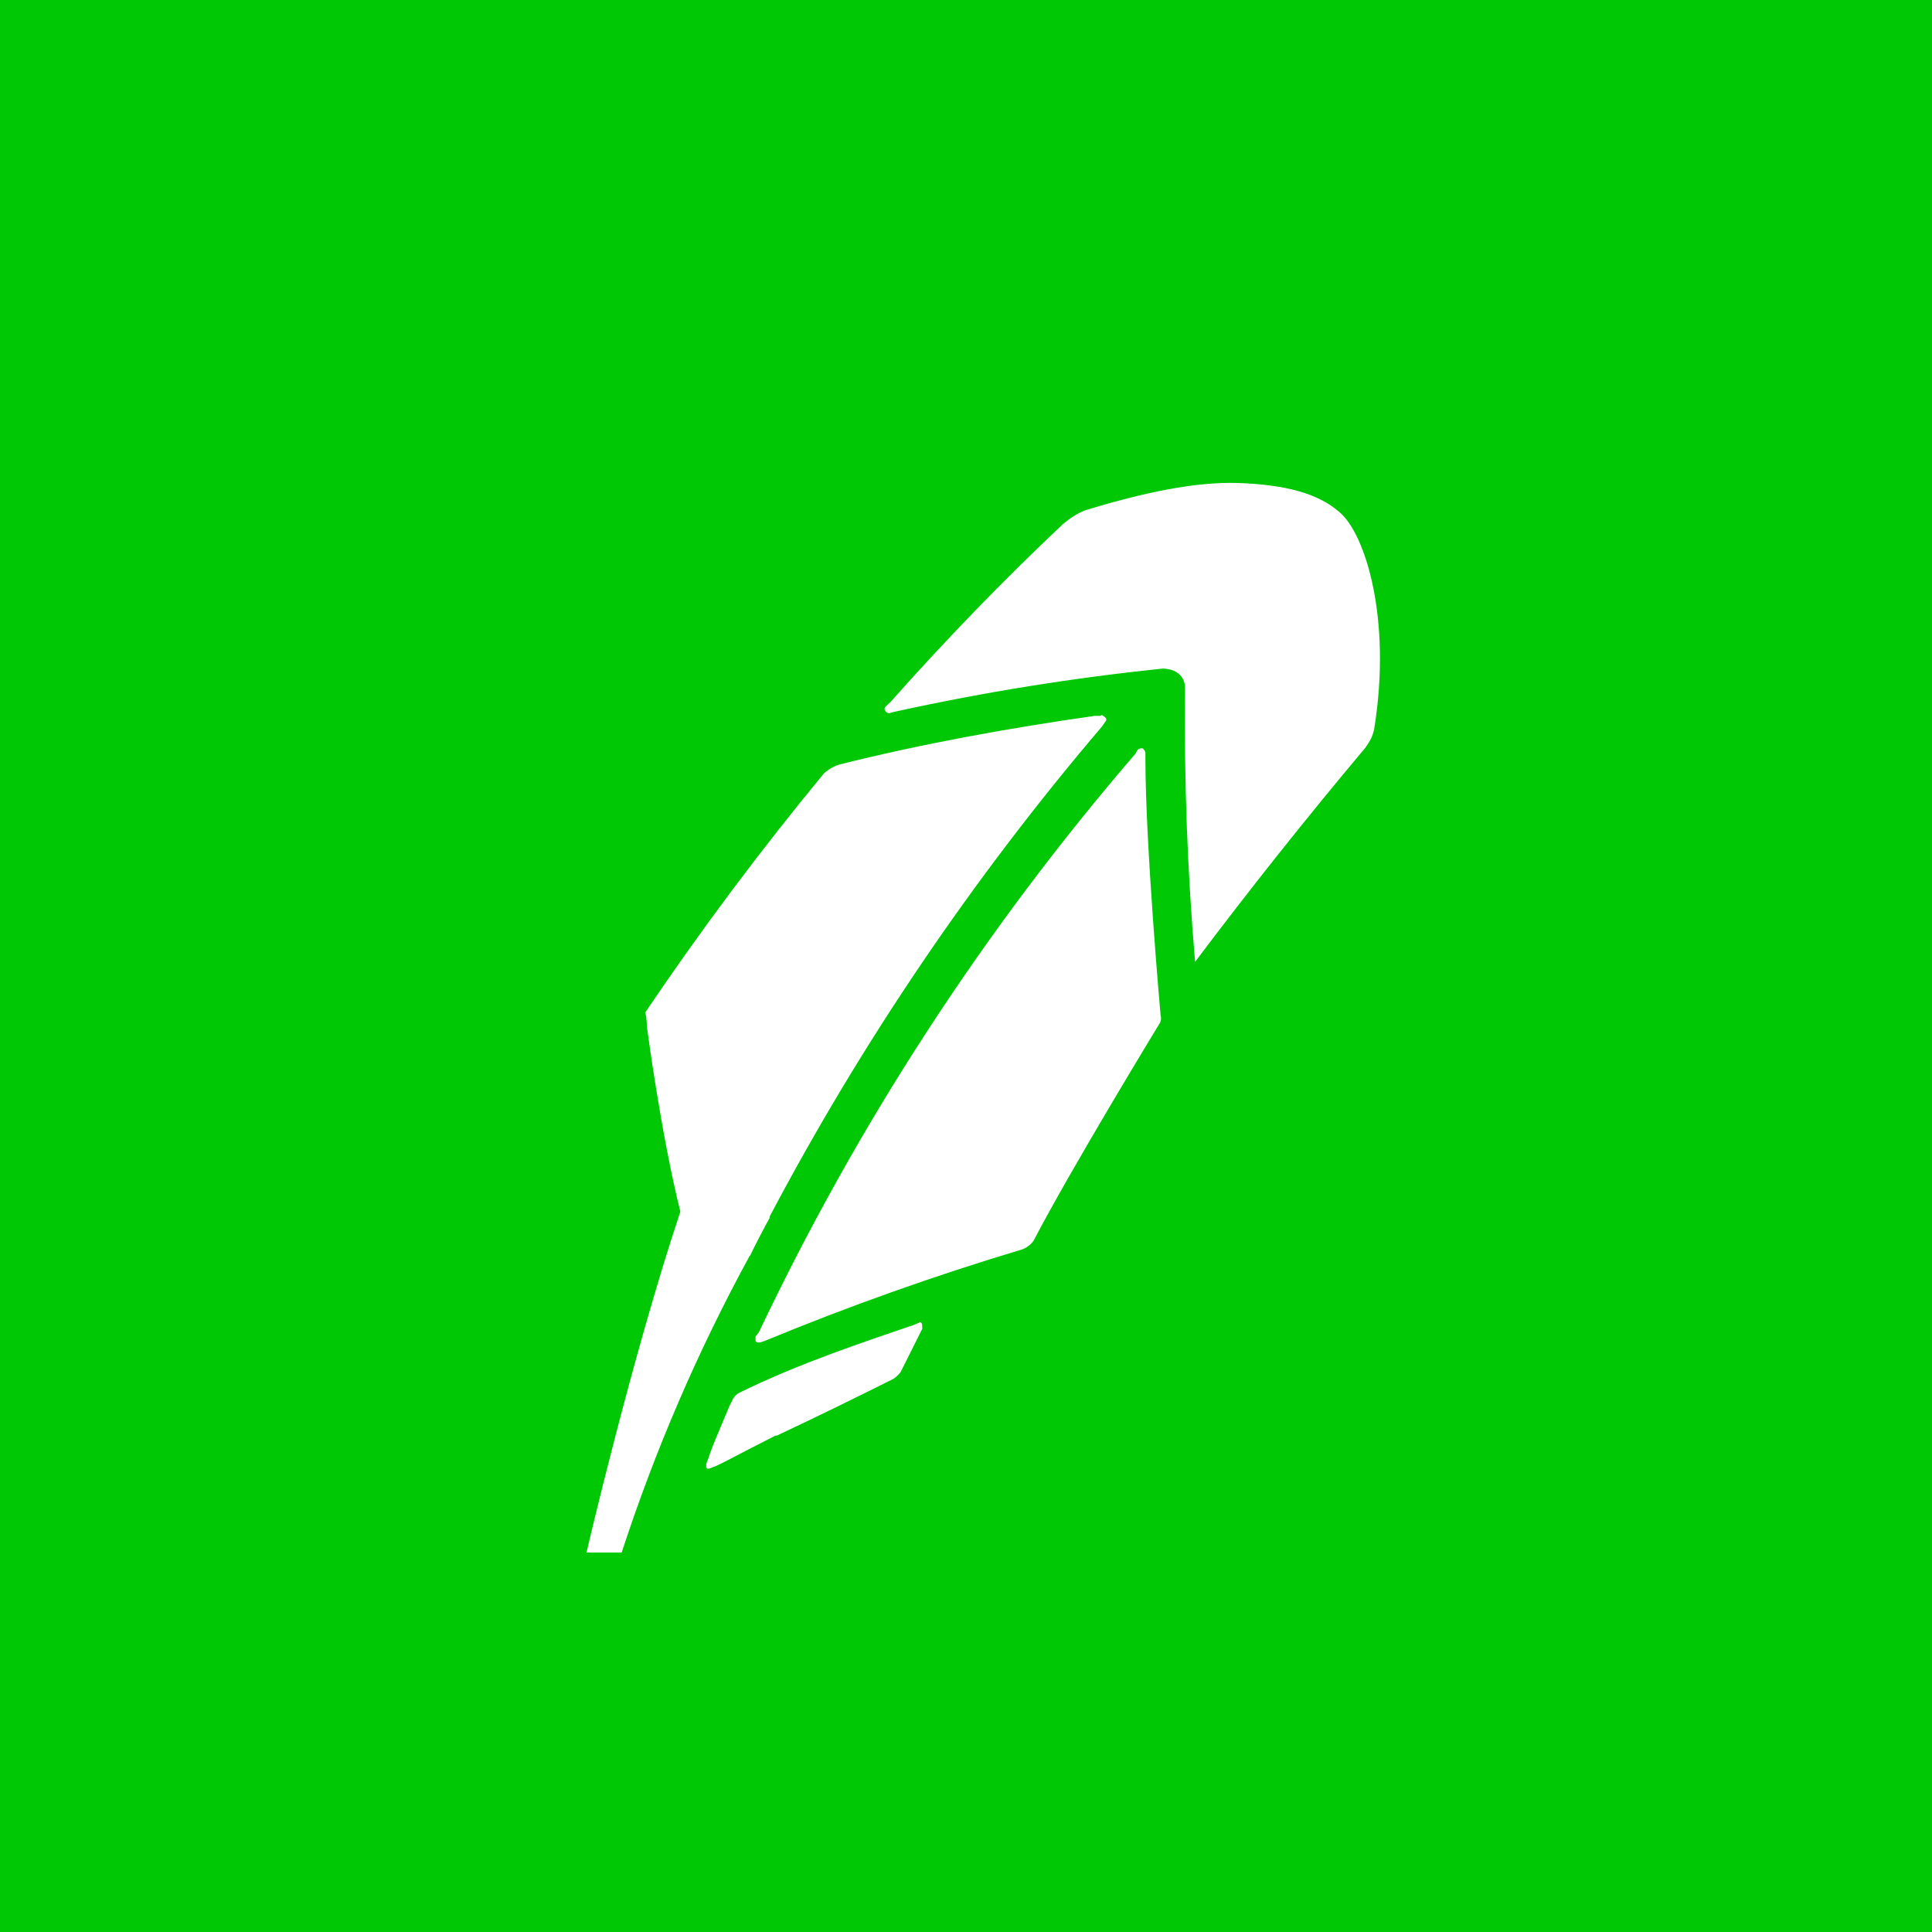 <svg width="56" height="56" viewBox="0 0 56 56" fill="none" xmlns="http://www.w3.org/2000/svg">
<rect x="0" y="0" width="56" height="56" fill="#333333" stroke="none"/>
<g clip-path="url(#clip0_12528_1112)">
<path d="M0 0H56V56H0V0Z" fill="#00C805"/>
<path d="M35.89 14C37.29 14.05 38.21 14.31 38.82 14.84C39.57 15.46 40.35 17.93 39.83 21.14C39.79 21.32 39.73 21.46 39.57 21.68C37.871 23.702 36.227 25.77 34.64 27.88C34.416 25.243 34.319 22.596 34.35 19.95C34.35 19.57 34.05 19.38 33.7 19.38C31.105 19.647 28.528 20.061 25.98 20.62L25.81 20.66C25.76 20.7 25.71 20.66 25.67 20.62C25.63 20.57 25.63 20.53 25.67 20.48L25.81 20.35C27.4 18.557 29.068 16.835 30.81 15.19C31.02 15.02 31.2 14.89 31.46 14.79C33.16 14.27 34.66 13.96 35.89 14ZM26.64 38.34L26.42 38.43H26.41C25.09 38.88 23.13 39.53 21.43 40.37C21.33 40.41 21.25 40.54 21.25 40.54C21.21 40.64 21.15 40.72 21.12 40.81L20.96 41.19C20.8 41.57 20.62 41.99 20.55 42.22L20.47 42.44V42.53L20.5 42.57H20.55L20.76 42.49C21.04 42.36 21.35 42.19 21.68 42.02L22.48 41.61H22.52C23.65 41.08 24.77 40.53 25.89 39.97C25.89 39.97 26.02 39.89 26.11 39.76L26.73 38.52V38.43C26.73 38.34 26.68 38.3 26.64 38.34ZM21.74 36.4C21.82 36.22 22.21 35.47 22.31 35.3V35.26C24.989 30.188 28.219 25.426 31.94 21.06L32.03 20.93C32.08 20.88 32.08 20.83 32.03 20.79C31.98 20.75 31.93 20.7 31.9 20.75H31.73C29.27 21.1 26.77 21.55 24.33 22.16C24.08 22.24 23.95 22.36 23.89 22.41L23.88 22.42C22.043 24.645 20.314 26.958 18.7 29.35C18.75 29.48 18.75 29.75 18.75 29.75C18.75 29.75 19.15 32.83 19.72 35.12C18.32 39.32 17 45 17 45H18.02C18.99 42.026 20.232 39.147 21.73 36.4H21.74ZM33.2 22V21.82C33.2 21.78 33.17 21.74 33.13 21.7L33.12 21.69C33.07 21.69 33.02 21.69 32.98 21.73L32.9 21.86C28.534 26.93 24.867 32.564 22 38.61L21.9 38.74V38.87L21.94 38.91H22.03L22.16 38.87C24.597 37.862 27.084 36.978 29.61 36.22C29.752 36.174 29.875 36.083 29.96 35.96C31.06 33.85 33.59 29.7 33.59 29.7C33.69 29.57 33.64 29.43 33.64 29.43C33.64 29.43 33.2 24.5 33.2 21.99V22Z" fill="white"/>
</g>
<defs>
<clipPath id="clip0_12528_1112">
<rect width="56" height="56" fill="white"/>
</clipPath>
</defs>
</svg>
